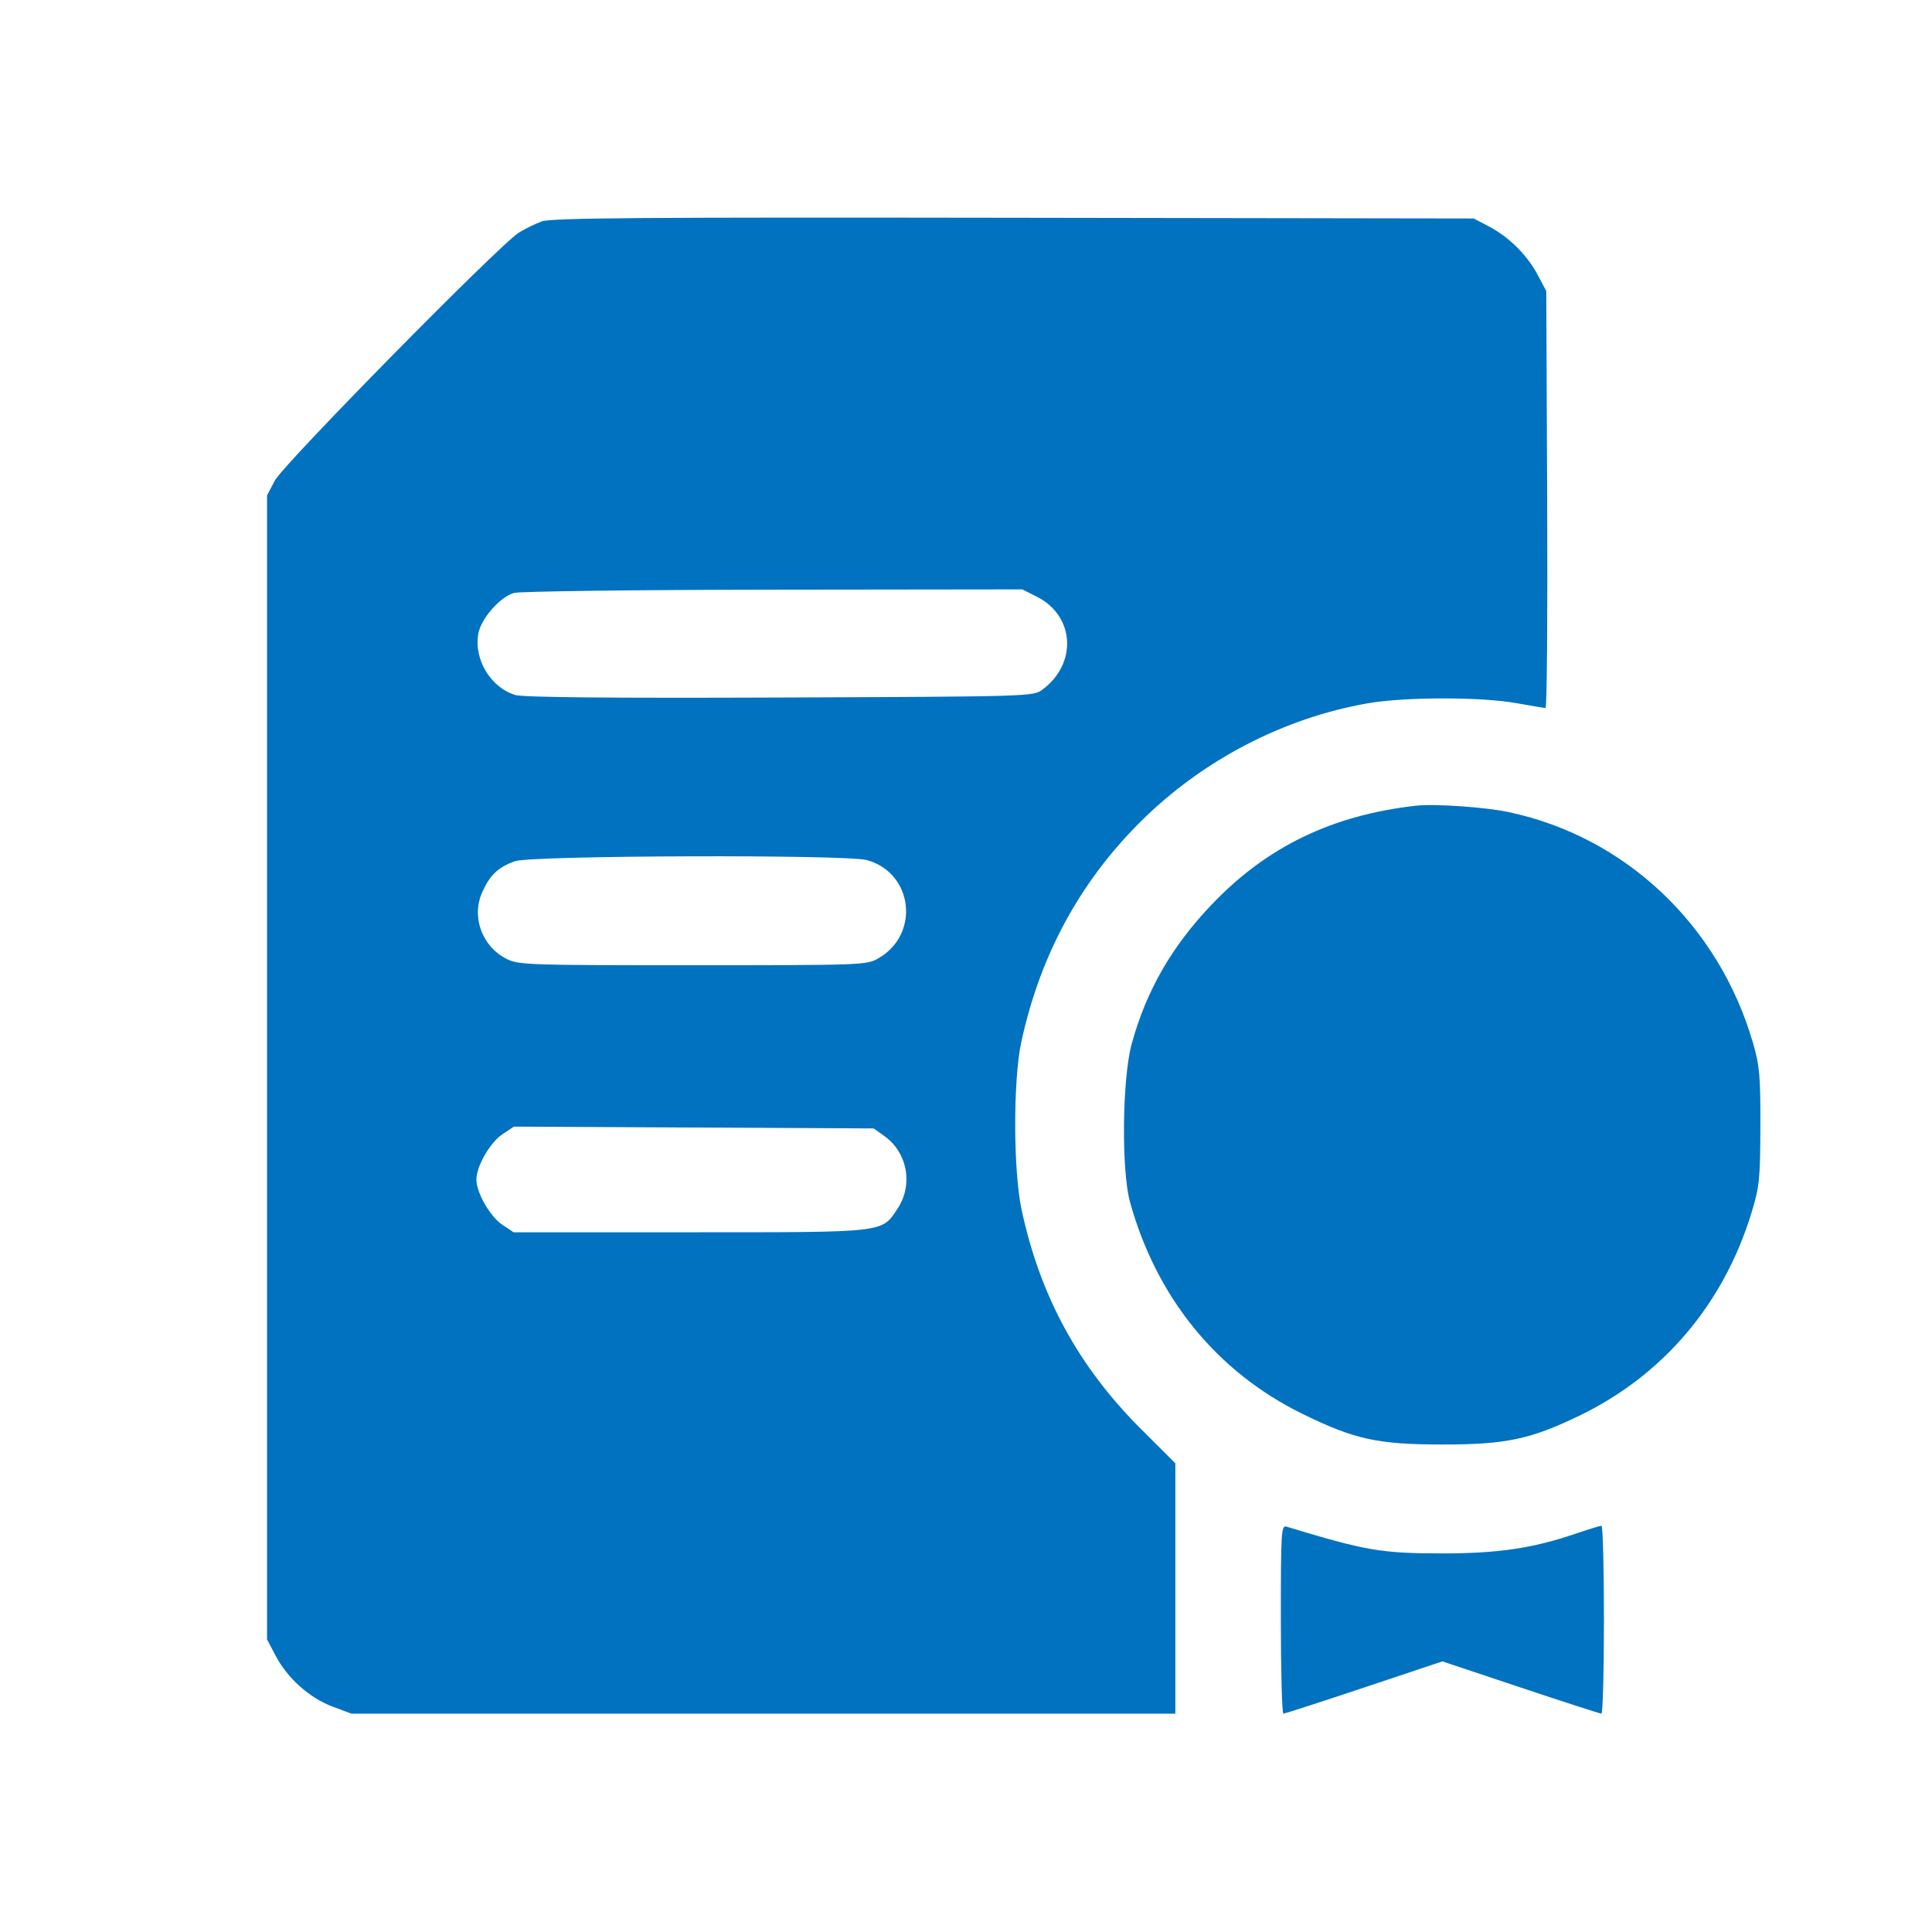 <?xml version="1.0" encoding="UTF-8"?> <svg xmlns="http://www.w3.org/2000/svg" width="586" height="586" viewBox="0 0 586 586" fill="none"> <path fill-rule="evenodd" clip-rule="evenodd" d="M164.382 67.14C162.393 67.855 159.243 69.391 157.382 70.553C151.48 74.238 85.933 140.836 83.354 145.767L81 150.267V323.767V497.267L83.661 502.307C87.231 509.071 93.928 515.035 100.869 517.632L106.575 519.767H231.538H356.5V481.804V443.84L346.187 433.554C327.083 414.498 315.433 393.095 309.833 366.767C307.319 354.943 307.284 327.585 309.769 316.075C315.429 289.858 327.491 267.573 345.955 249.218C364.713 230.572 389.267 217.782 414.885 213.315C426.083 211.362 449.28 211.345 460 213.282C464.4 214.077 468.35 214.737 468.779 214.747C469.207 214.758 469.432 186.305 469.279 151.517L469 88.267L466.336 83.267C463.144 77.274 457.631 71.833 451.5 68.623L447 66.267L307.5 66.054C195.139 65.882 167.296 66.093 164.382 67.14ZM314.53 181.017C325.988 186.806 326.835 201.277 316.177 209.175C313.379 211.249 312.678 211.27 236.677 211.567C184.942 211.769 158.817 211.523 156.362 210.81C148.856 208.631 143.626 199.944 145.097 192.1C145.944 187.585 151.674 181.071 155.868 179.855C157.608 179.351 192.57 178.907 234.538 178.857L310.076 178.767L314.53 181.017ZM429.5 244.375C403.989 247.261 384.227 256.829 367.498 274.391C355.357 287.138 347.71 300.452 343.272 316.569C340.38 327.072 340.077 354.928 342.749 364.594C350.76 393.573 369.085 416.098 395 428.822C410.807 436.583 417.901 438.138 437.5 438.138C456.759 438.138 464.124 436.59 479 429.416C504.385 417.174 522.721 395.615 531.186 368.055C533.667 359.979 533.89 357.85 533.943 341.767C533.993 326.397 533.722 323.306 531.713 316.372C521.345 280.575 492.954 253.767 457.5 246.298C450.396 244.801 435.047 243.747 429.5 244.375ZM262.953 260.876C277.001 264.776 279.135 283.437 266.364 290.699C262.815 292.717 261.463 292.767 210.074 292.767C159.671 292.767 157.255 292.683 153.561 290.798C146.175 287.03 142.933 278.064 146.263 270.619C148.601 265.393 151.091 263.032 156.184 261.216C161.144 259.447 256.709 259.142 262.953 260.876ZM268.265 344.596C275.233 349.565 277.026 359.352 272.282 366.521C267.344 373.982 269.211 373.767 209.247 373.767H155.796L152.398 371.509C148.655 369.022 144.5 361.792 144.5 357.767C144.5 353.728 148.661 346.509 152.434 344.001L155.868 341.718L210.434 341.992L265 342.267L268.265 344.596ZM388.5 491.15C388.5 506.89 388.848 519.767 389.273 519.767C389.699 519.767 400.724 516.201 413.773 511.843L437.5 503.918L461.227 511.843C474.276 516.201 485.301 519.767 485.727 519.767C486.152 519.767 486.5 506.942 486.5 491.267C486.5 475.592 486.163 462.77 485.75 462.774C485.337 462.778 481.737 463.888 477.749 465.242C464.827 469.628 454.296 471.178 437.5 471.169C418.917 471.158 414.404 470.384 390.25 463.064C388.612 462.568 388.5 464.361 388.5 491.15Z" fill="#0072C0"></path> </svg> 